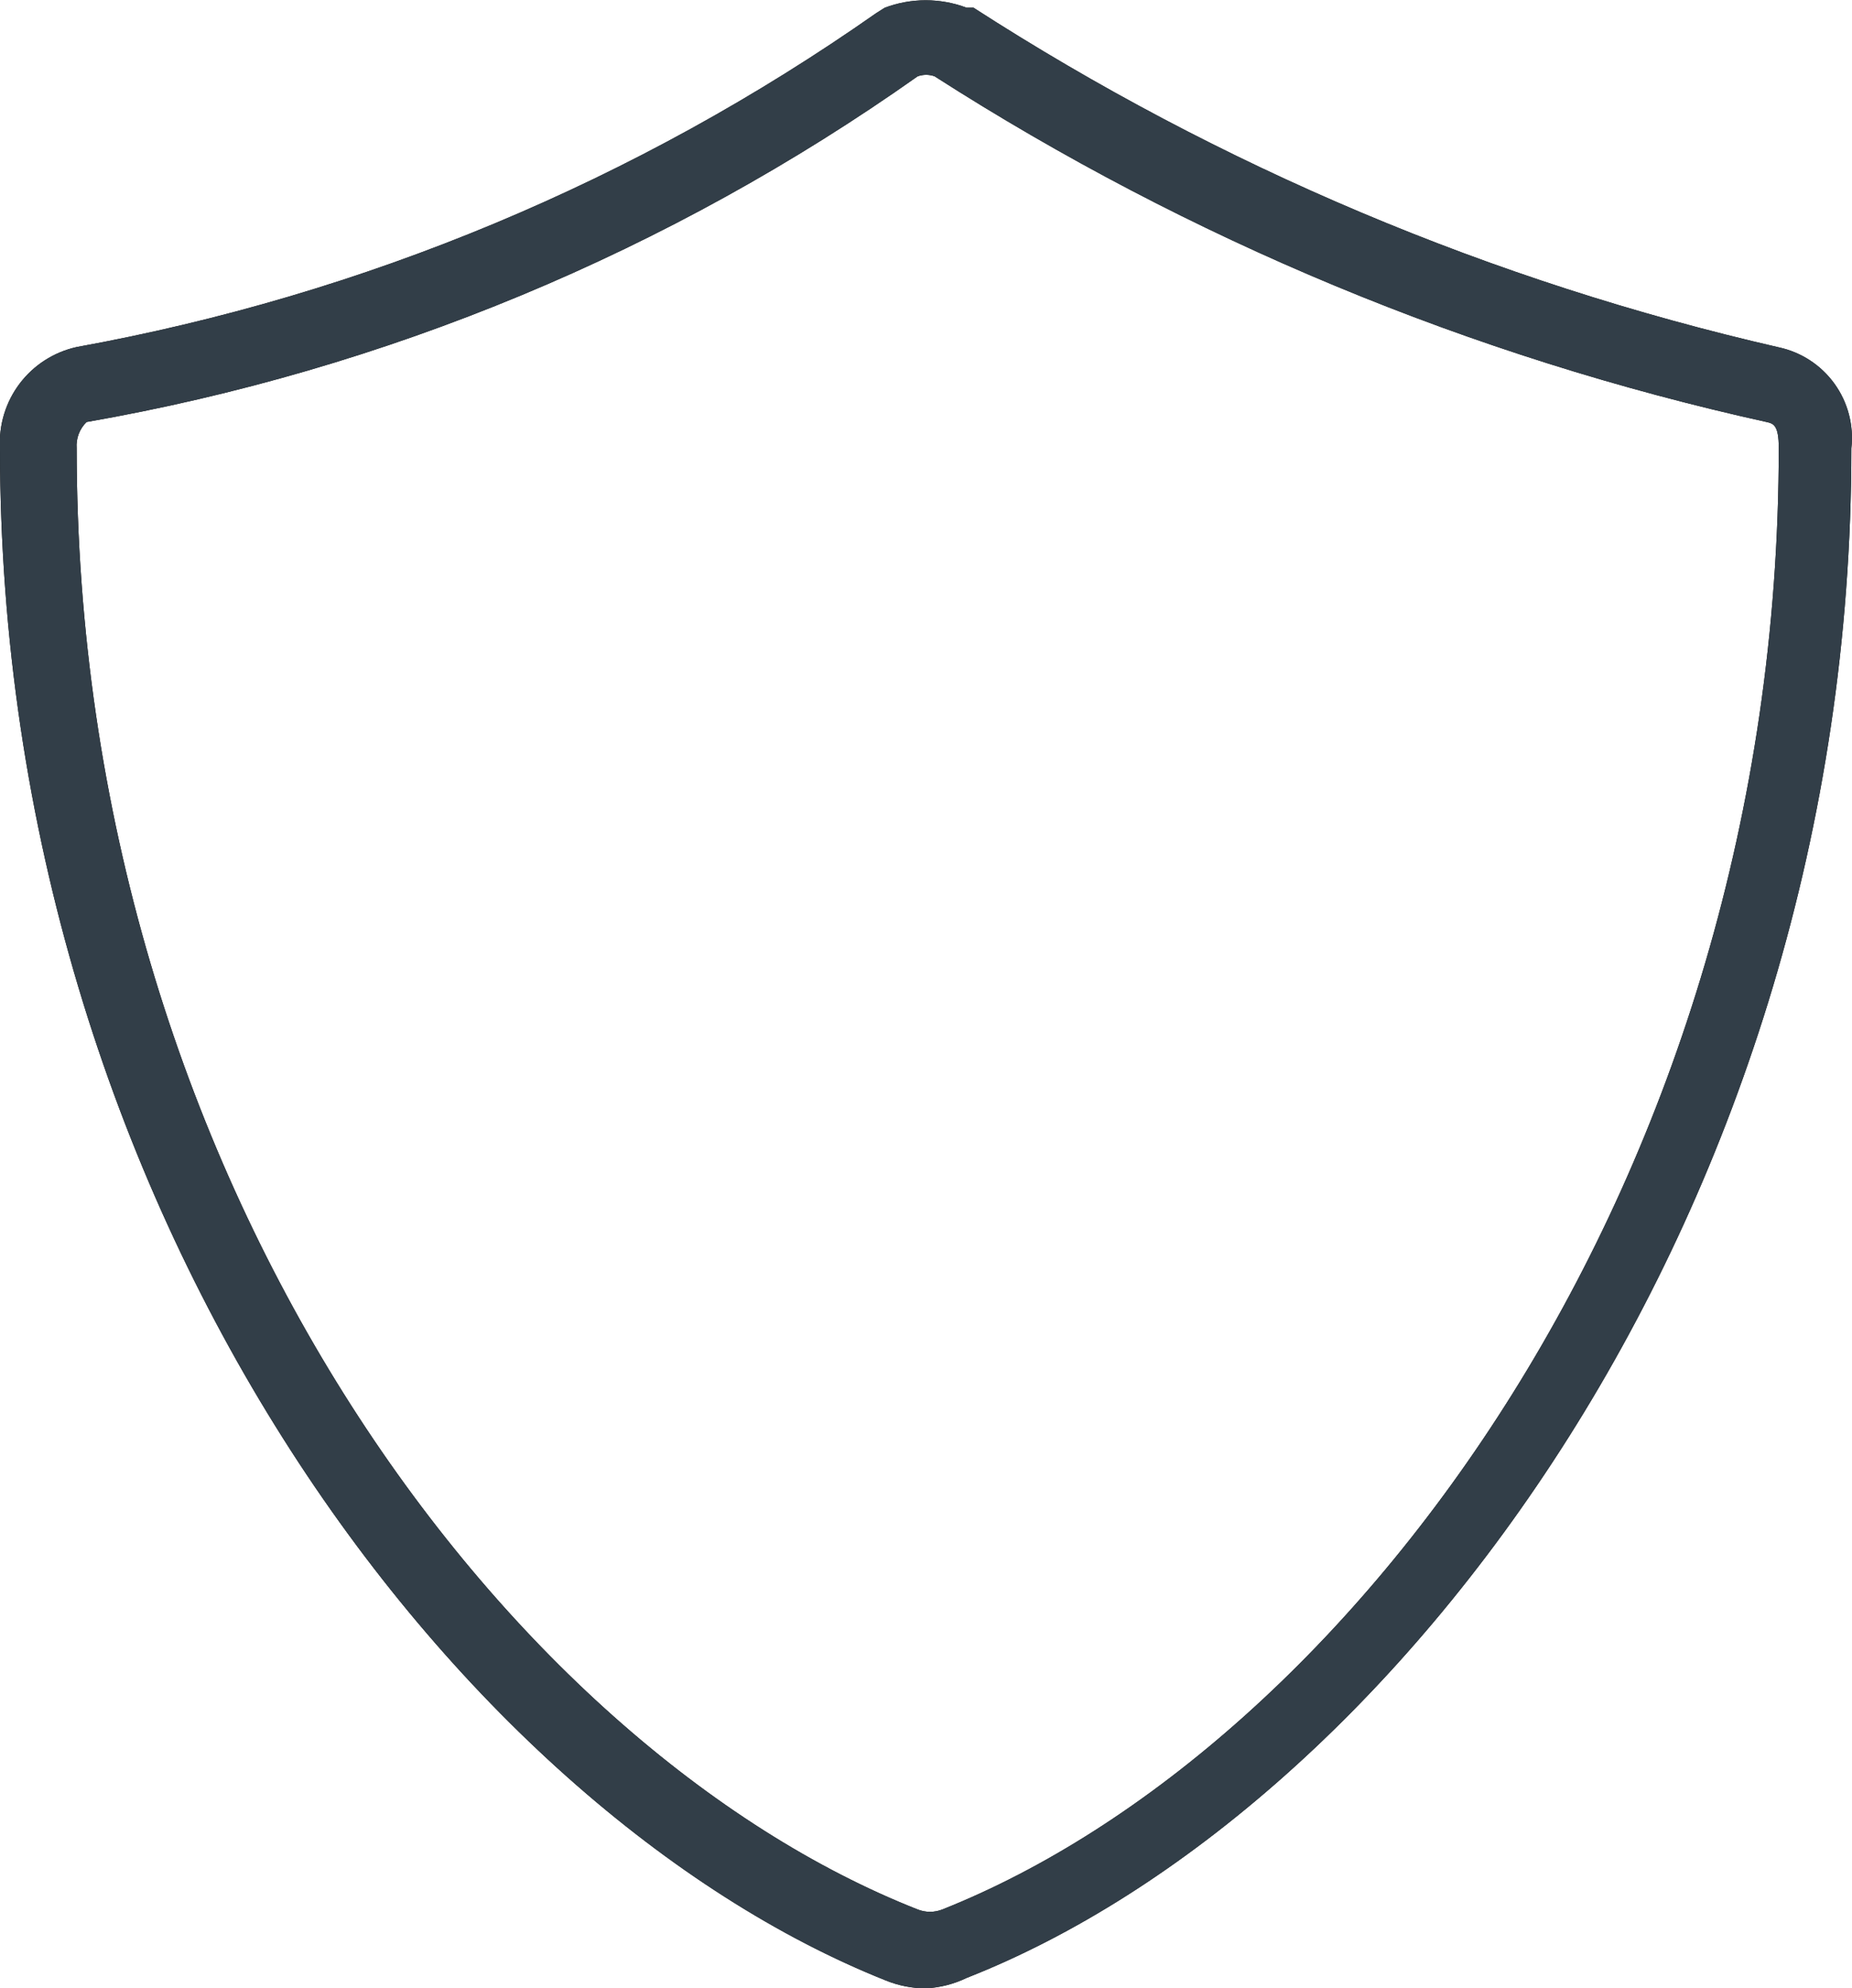 <svg xmlns="http://www.w3.org/2000/svg" xmlns:xlink="http://www.w3.org/1999/xlink" width="23.291" height="25" viewBox="0 0 23.291 25"><defs><style>.a{fill:none;}.b{clip-path:url(#a);}.c{isolation:isolate;}.d{clip-path:url(#b);}.e{clip-path:url(#c);}.f{fill:#010101;}.g{fill:#323e48;}</style><clipPath id="a"><path class="a" d="M11.647,5a1.338,1.338,0,0,1-.51-.1C5.772,2.759,0-4.722,0-14.367a1.231,1.231,0,0,1,.962-1.269,25.4,25.4,0,0,0,10.059-4.2l.106-.067a1.462,1.462,0,0,1,1.029,0h.087a31.792,31.792,0,0,0,10.126,4.27,1.164,1.164,0,0,1,.914,1.269c0,9.616-5.77,17.127-11.126,19.233A1.338,1.338,0,0,1,11.647,5Zm-.106-24.041A25.8,25.8,0,0,1,1.089-14.694a.413.413,0,0,0-.125.327C.964-5.145,6.387,1.98,11.542,4.009a.423.423,0,0,0,.308,0C16.956,1.98,22.37-5.145,22.37-14.367c0-.288-.067-.308-.154-.327a32.311,32.311,0,0,1-10.463-4.347A.317.317,0,0,0,11.542-19.041Z" transform="translate(0 20)"/></clipPath><clipPath id="b"><rect class="a" width="250" height="250"/></clipPath><clipPath id="c"><path class="a" d="M0,5H23.75V-20H0Z" transform="translate(0 20)"/></clipPath></defs><g transform="translate(0 20)"><g class="b" transform="translate(0 -20)"><g class="c" transform="translate(-113.75 -112.5)"><g class="d"><g class="e" transform="translate(113.75 112.5)"><path class="f" d="M-5-25H30.791V12.5H-5Z" transform="translate(-1.25 18.75)"/><path class="g" d="M-96-115H166.5V147.5H-96Z" transform="translate(-24 -3.75)"/></g></g></g></g></g></svg>